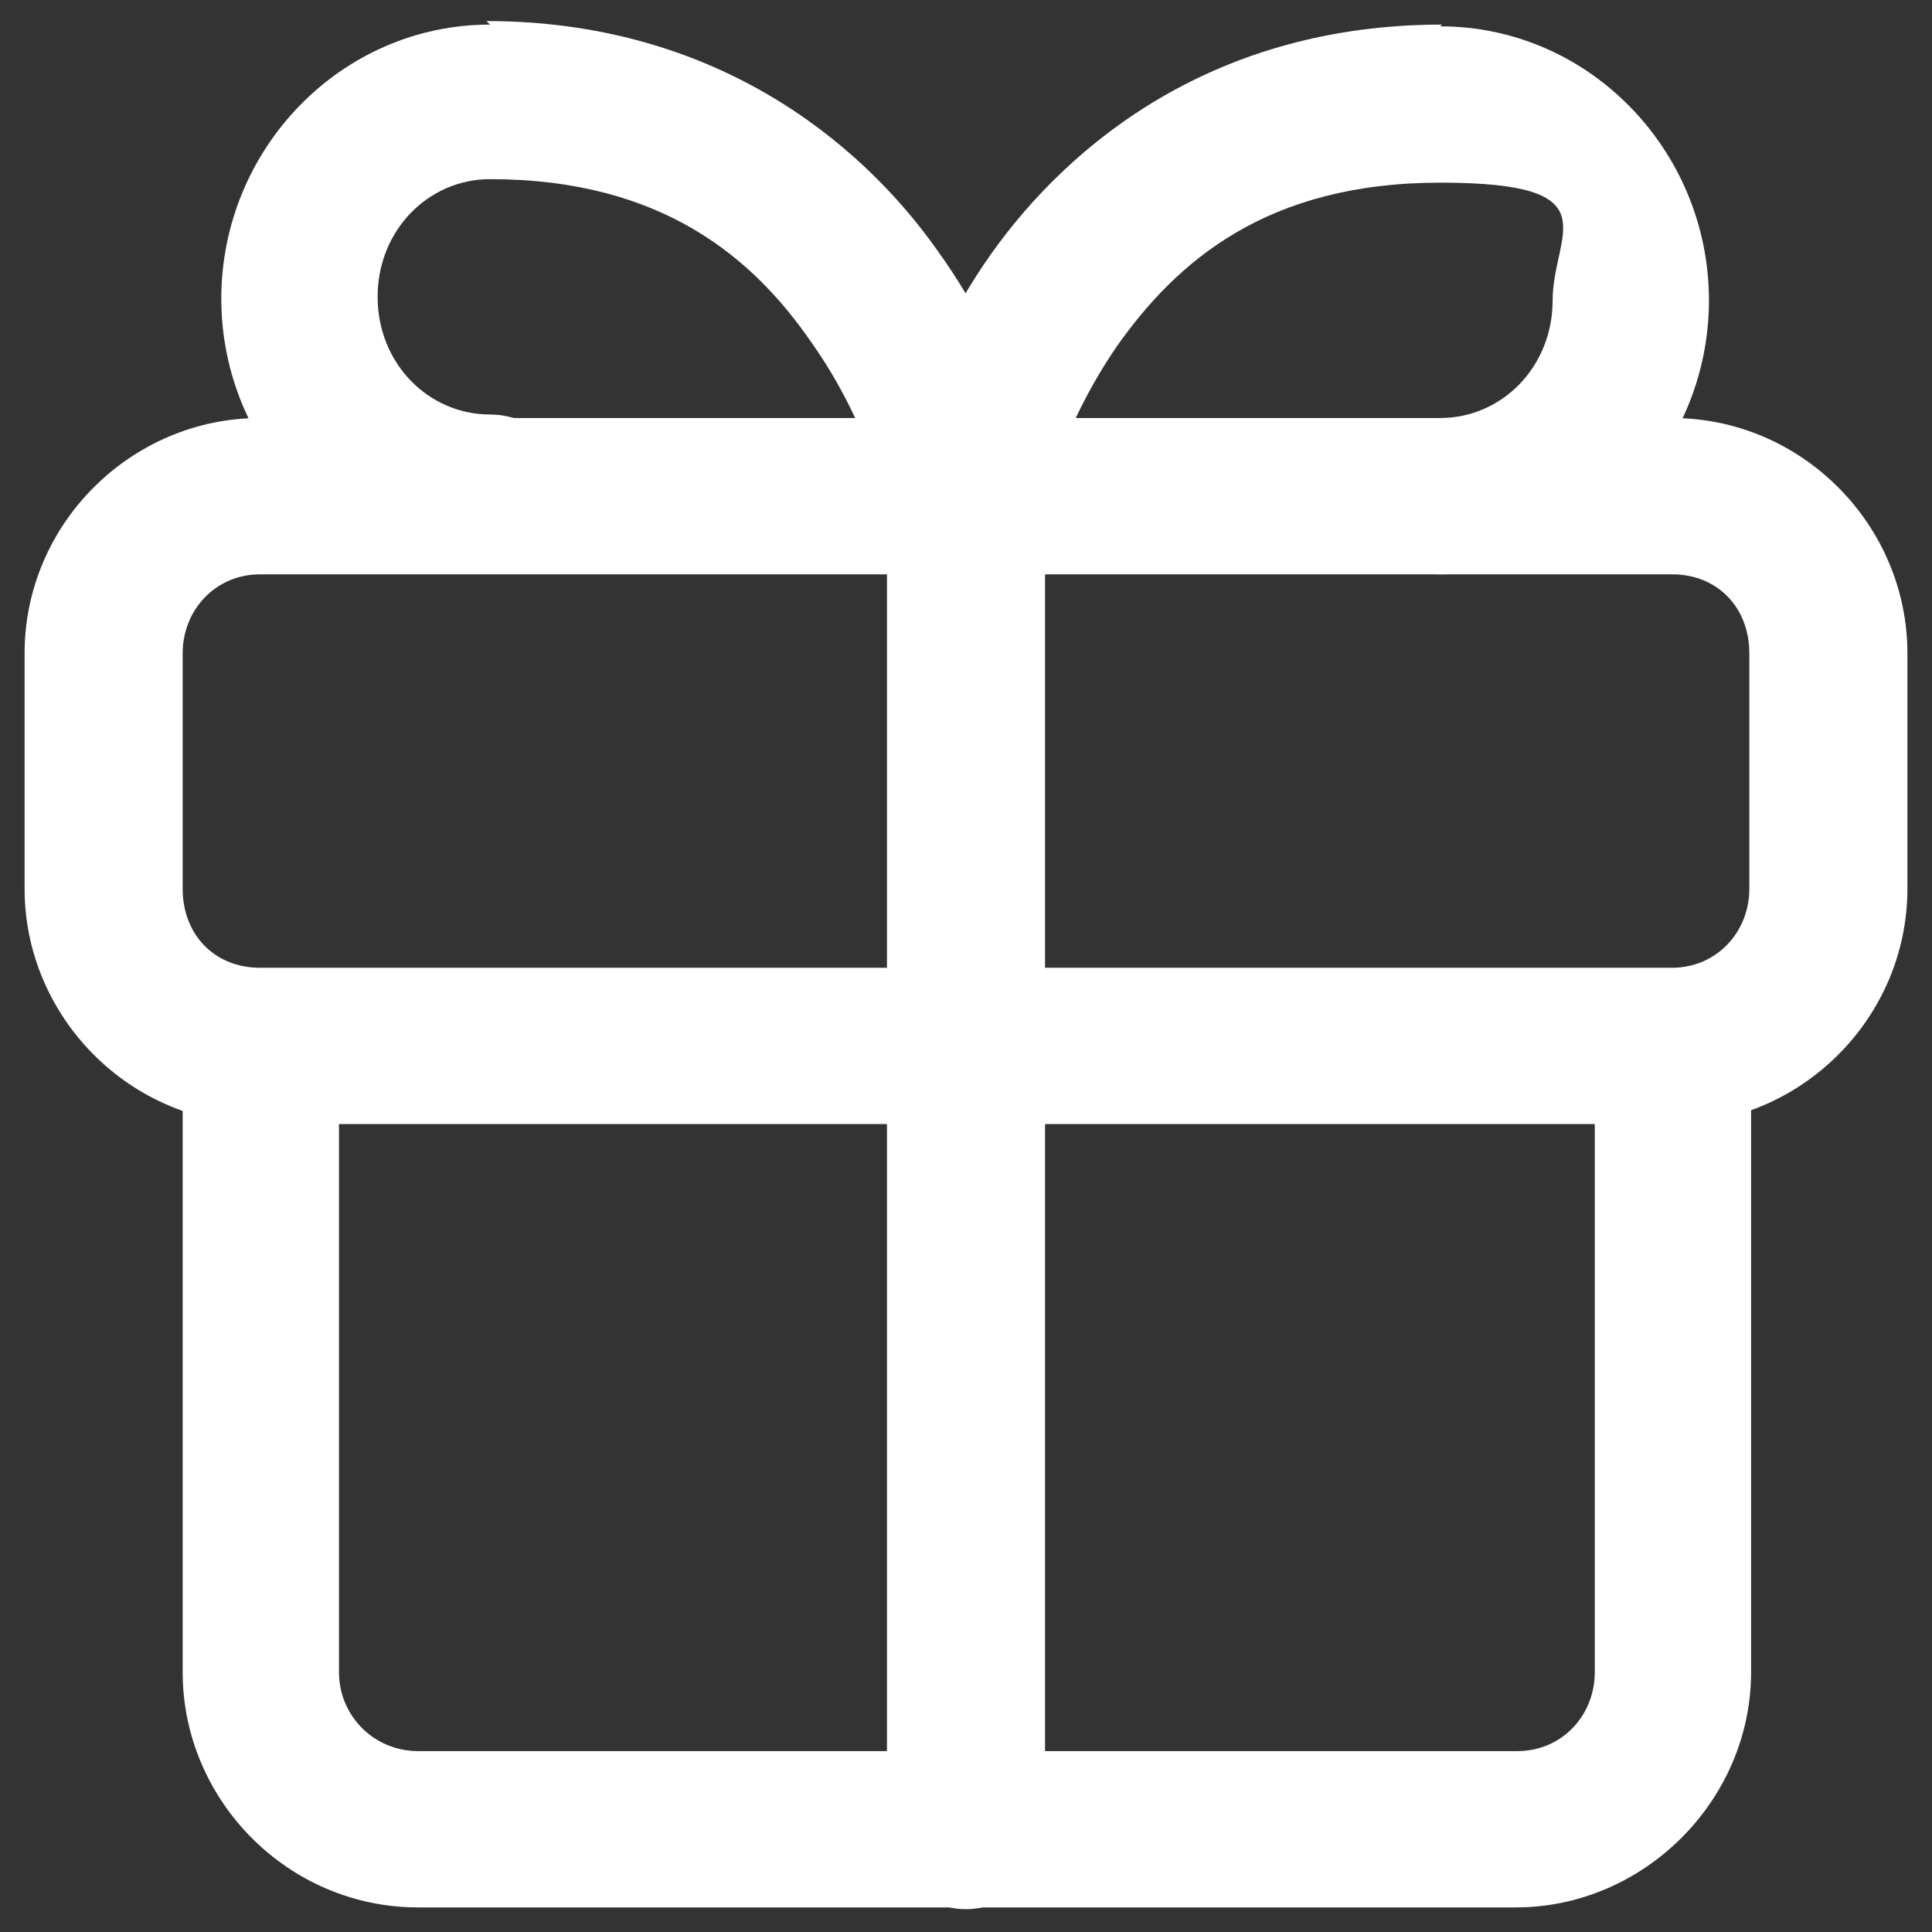 <?xml version="1.0" encoding="UTF-8"?>
<svg id="Livello_1" data-name="Livello 1" xmlns="http://www.w3.org/2000/svg" version="1.1" viewBox="0 0 110 110">
  <rect x="0" y="0" width="110" height="110" fill="#333333" stroke="none"/>
  <defs>
    <style>
      .cls-1 {
        fill: #fff;
        stroke-width: 0px;
      }
    </style>
  </defs>
  <path class="cls-1" d="M14.8,23.8c-7.3,0-13.4,6-13.4,13.4v13.4c0,7.3,6,13.4,13.4,13.4h80.4c7.3,0,13.4-6,13.4-13.4v-13.4c0-7.3-6-13.4-13.4-13.4H14.8ZM14.8,32.7h80.4c2.6,0,4.4,1.9,4.4,4.5v13.4c0,2.5-1.9,4.5-4.4,4.5H14.8c-2.6,0-4.4-1.9-4.4-4.5v-13.4c0-2.5,1.9-4.5,4.4-4.5Z"/>
  <path class="cls-1" d="M10.4,59.5v35.7c0,7.3,6,13.4,13.4,13.4h62.5c7.3,0,13.4-6.1,13.4-13.4v-35.7h-8.9v35.7c0,2.5-1.9,4.5-4.4,4.5H23.8c-2.5,0-4.5-2-4.5-4.5v-35.7h-8.9,0Z"/>
  <path class="cls-1" d="M82.1,1.4c-12.8,0-21.1,6.6-25.7,13.1-4.5,6.4-5.8,12.9-5.8,12.9l8.7,1.8s1-4.7,4.3-9.5c3.4-4.8,8.5-9.3,18.4-9.3s6.4,2.9,6.4,6.7-2.9,6.7-6.4,6.7c-2.5,0-4.5,2-4.5,4.4,0,2.5,2,4.5,4.5,4.5,8.5,0,15.3-7.1,15.3-15.6s-6.8-15.6-15.3-15.6h0Z"/>
  <path class="cls-1" d="M55,23.8c-2.5,0-4.4,2-4.5,4.5v75.9c0,1.2.5,2.3,1.3,3.2.8.8,2,1.3,3.2,1.3s2.3-.5,3.2-1.3c.8-.8,1.3-2,1.3-3.2V28.2c0-1.2-.5-2.3-1.3-3.1-.8-.8-2-1.3-3.2-1.3h0Z"/>
  <path class="cls-1" d="M27.9,1.4c-8.5,0-15.3,7.1-15.3,15.6s6.8,15.6,15.3,15.6c2.5,0,4.5-2,4.5-4.5,0-2.5-2-4.5-4.5-4.5-3.5,0-6.4-2.9-6.4-6.7s2.9-6.7,6.4-6.7c9.8,0,15,4.5,18.3,9.3,3.4,4.8,4.3,9.5,4.3,9.5l8.7-1.8s-1.2-6.5-5.8-12.9c-4.5-6.4-12.9-13.1-25.7-13.1h0Z"/>
</svg>